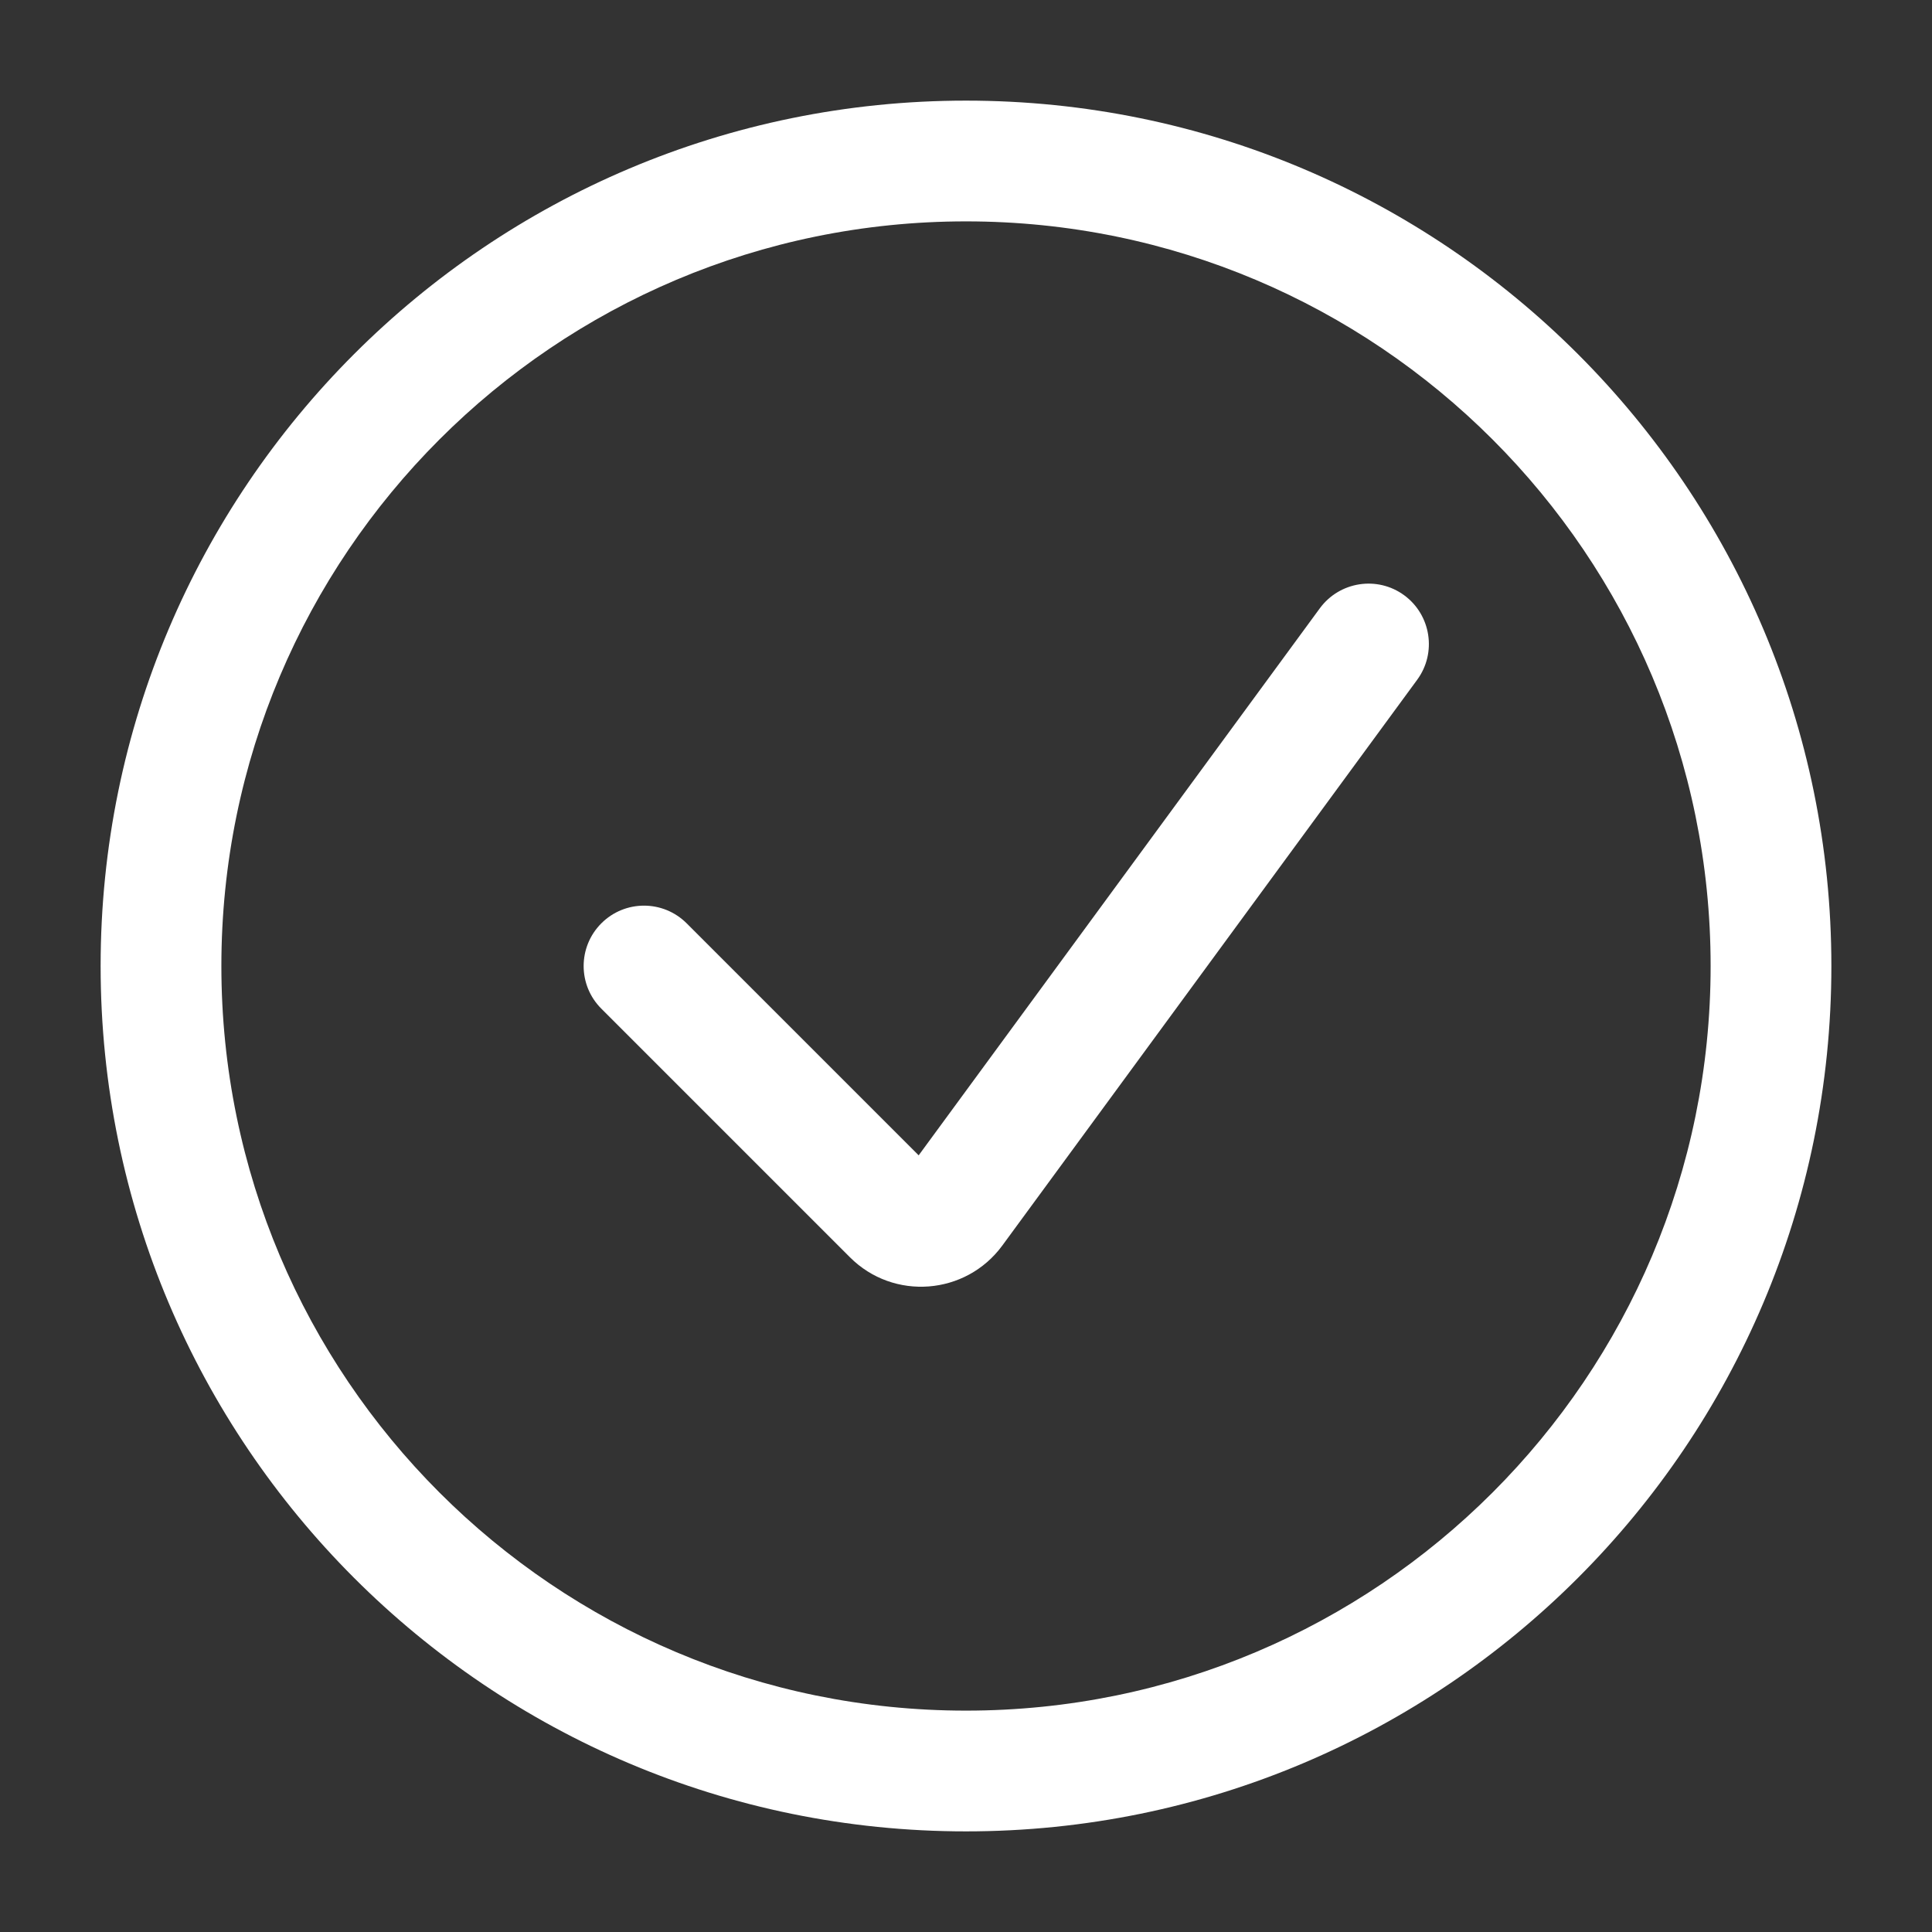 <svg width="24" height="24" viewBox="0 0 24 24" fill="none" xmlns="http://www.w3.org/2000/svg">
<rect x="0" y="0" width="24" height="24" fill="#333333" stroke="none"/>
<path fill-rule="evenodd" clip-rule="evenodd" d="M12 2.75C6.891 2.75 2.75 6.891 2.75 12C2.75 17.109 6.891 21.25 12 21.25C17.109 21.25 21.25 17.109 21.25 12C21.25 6.891 17.109 2.75 12 2.75ZM1.25 12C1.25 6.063 6.063 1.25 12 1.25C17.937 1.25 22.75 6.063 22.75 12C22.75 17.937 17.937 22.75 12 22.75C6.063 22.75 1.25 17.937 1.25 12Z" fill="white"/>
<path fill-rule="evenodd" clip-rule="evenodd" d="M17.444 7.395C17.777 7.64 17.85 8.11 17.605 8.444L12.45 15.474C11.996 16.091 11.099 16.16 10.558 15.618L7.47 12.53C7.177 12.238 7.177 11.763 7.47 11.47C7.763 11.177 8.237 11.177 8.53 11.47L11.412 14.352L16.395 7.557C16.64 7.223 17.11 7.15 17.444 7.395Z" fill="white"/>
</svg>
